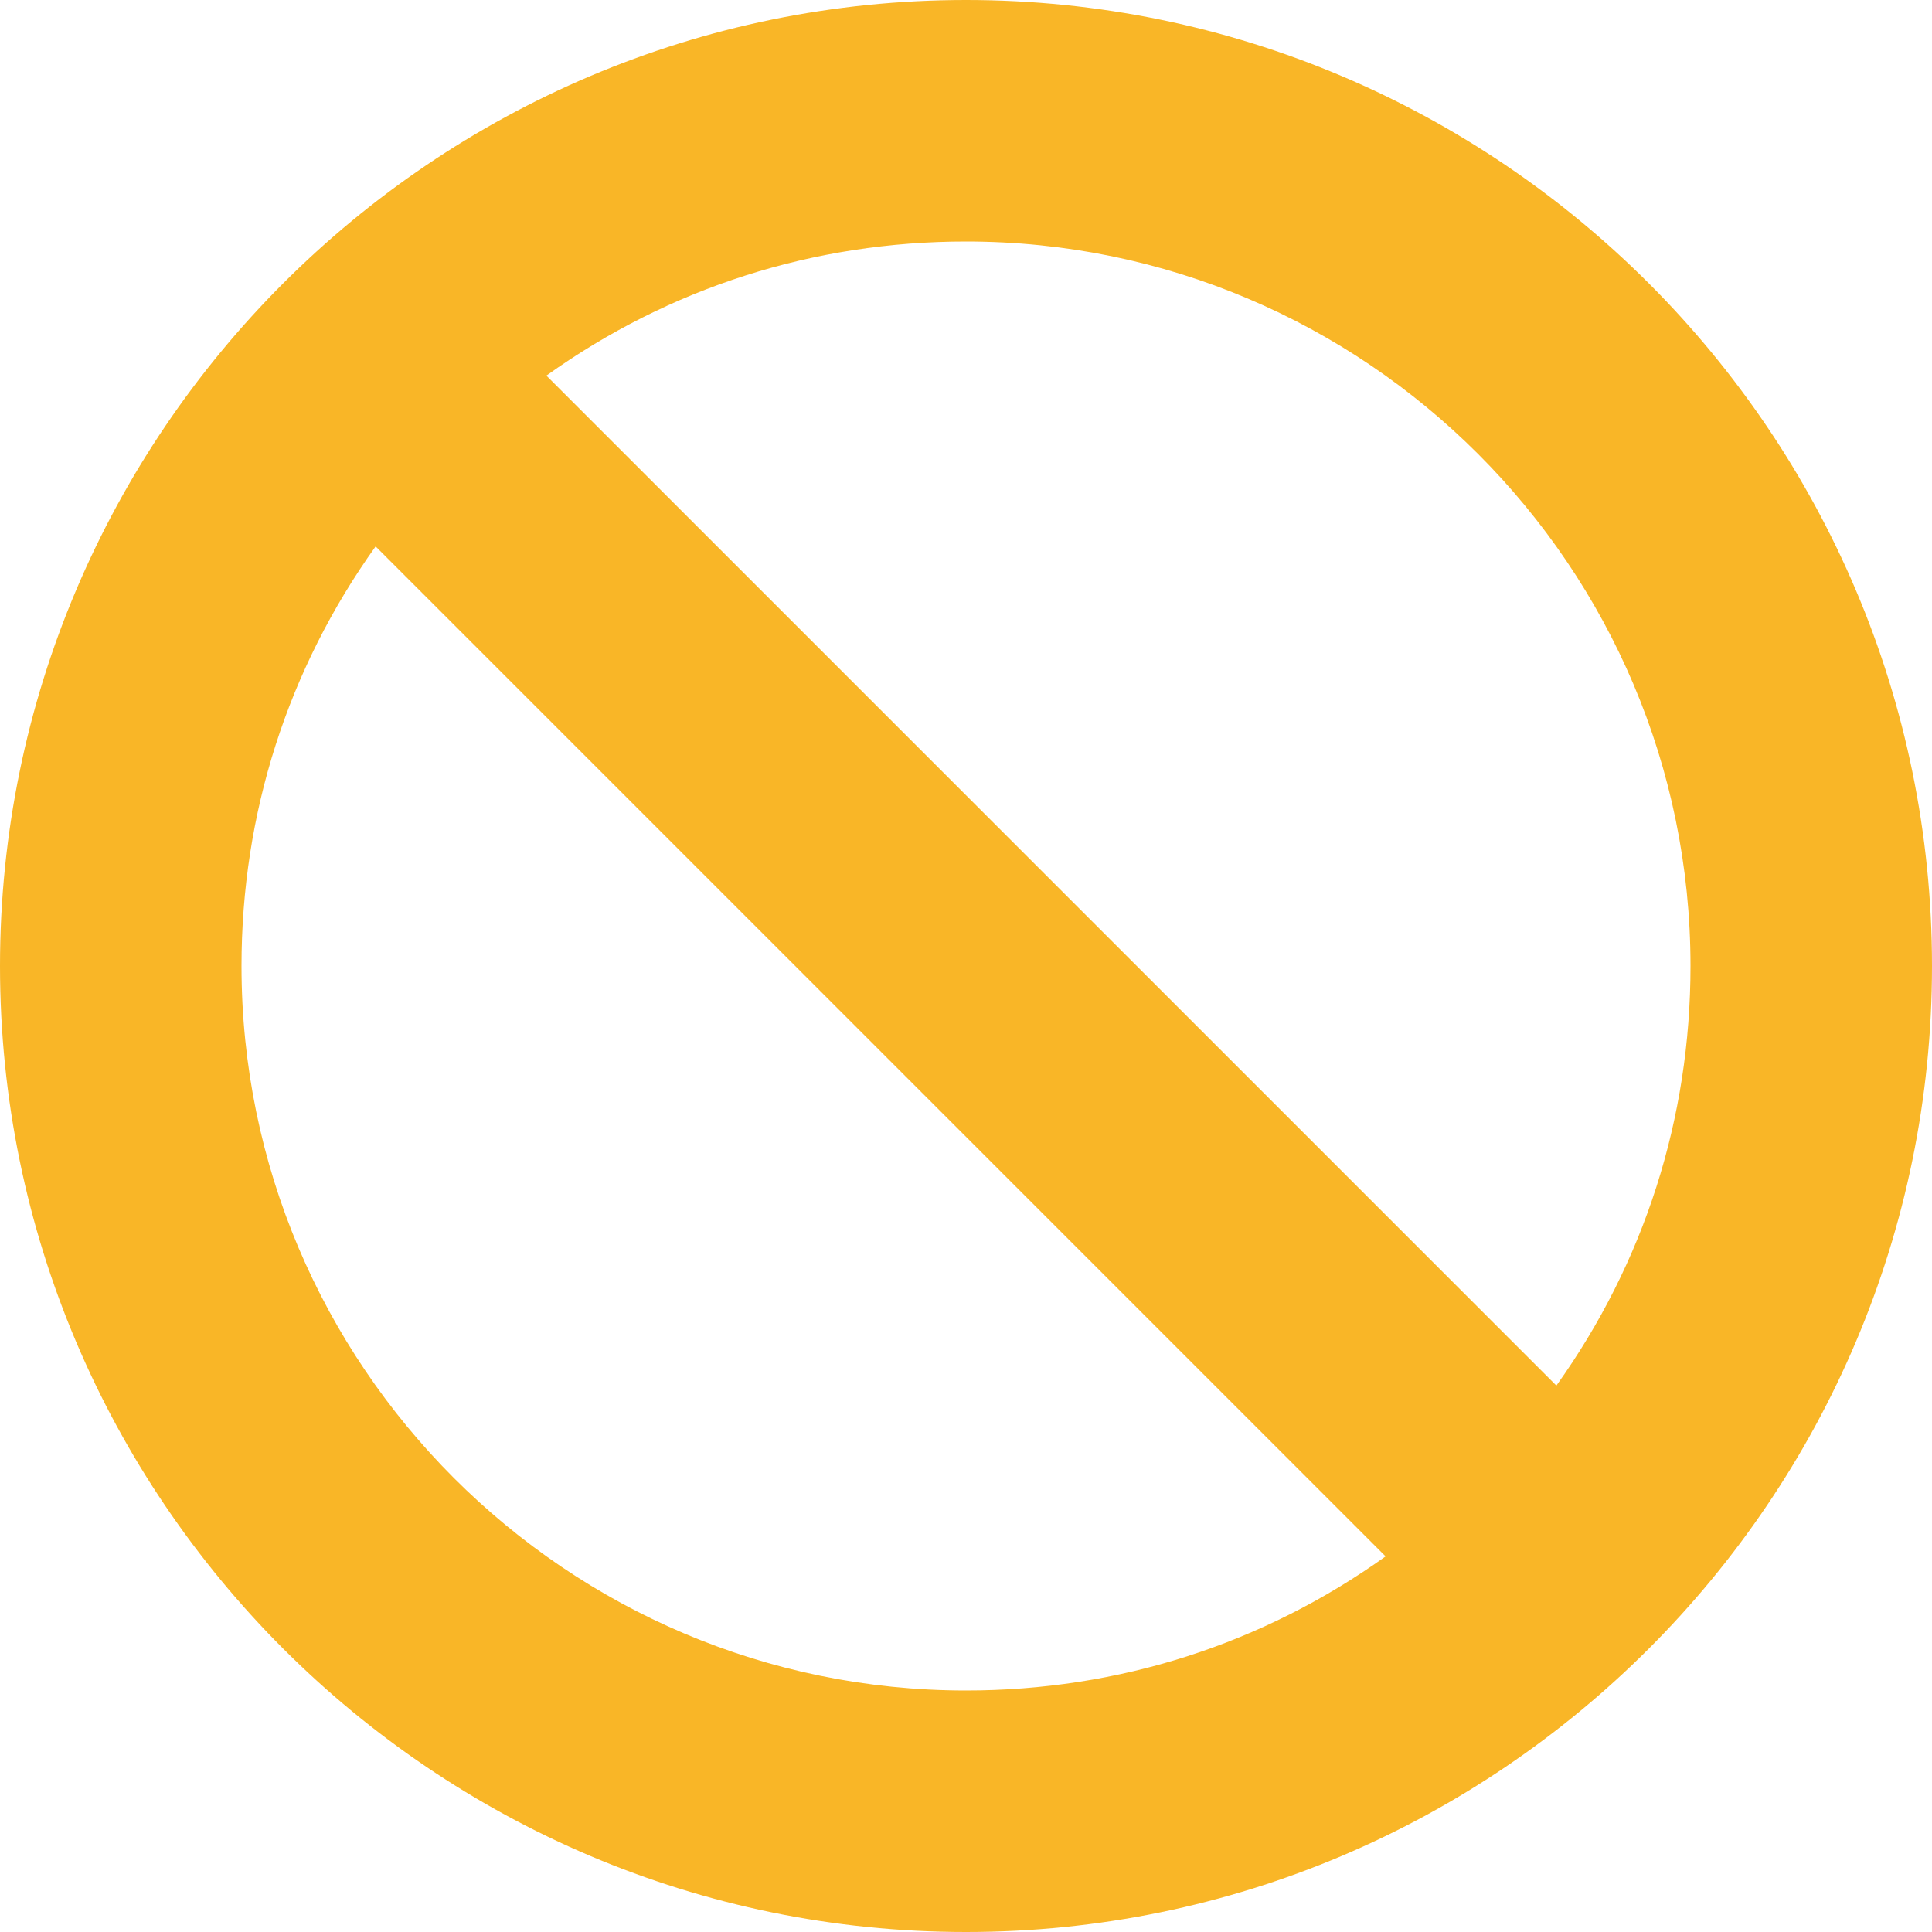 <?xml version="1.0" encoding="UTF-8"?> <!-- Generator: Adobe Illustrator 19.0.0, SVG Export Plug-In . SVG Version: 6.00 Build 0) --> <svg xmlns="http://www.w3.org/2000/svg" xmlns:xlink="http://www.w3.org/1999/xlink" fill="#f9b627" id="Capa_1" x="0px" y="0px" viewBox="0 0 512 512" style="enable-background:new 0 0 512 512;" xml:space="preserve"> <g> <g> <path d="M256,0C114.844,0,0,114.844,0,256s114.844,256,256,256s256-114.844,256-256S397.156,0,256,0z M256,448 c-105.865,0-192-86.135-192-192c0-40.406,12.25-78.604,35.542-111.198l267.656,267.656C334.604,435.75,296.406,448,256,448z M412.458,367.198L144.802,99.542C177.396,76.25,215.594,64,256,64c105.865,0,192,86.135,192,192 C448,296.406,435.75,334.604,412.458,367.198z"></path> </g> </g> <g> </g> <g> </g> <g> </g> <g> </g> <g> </g> <g> </g> <g> </g> <g> </g> <g> </g> <g> </g> <g> </g> <g> </g> <g> </g> <g> </g> <g> </g> </svg> 